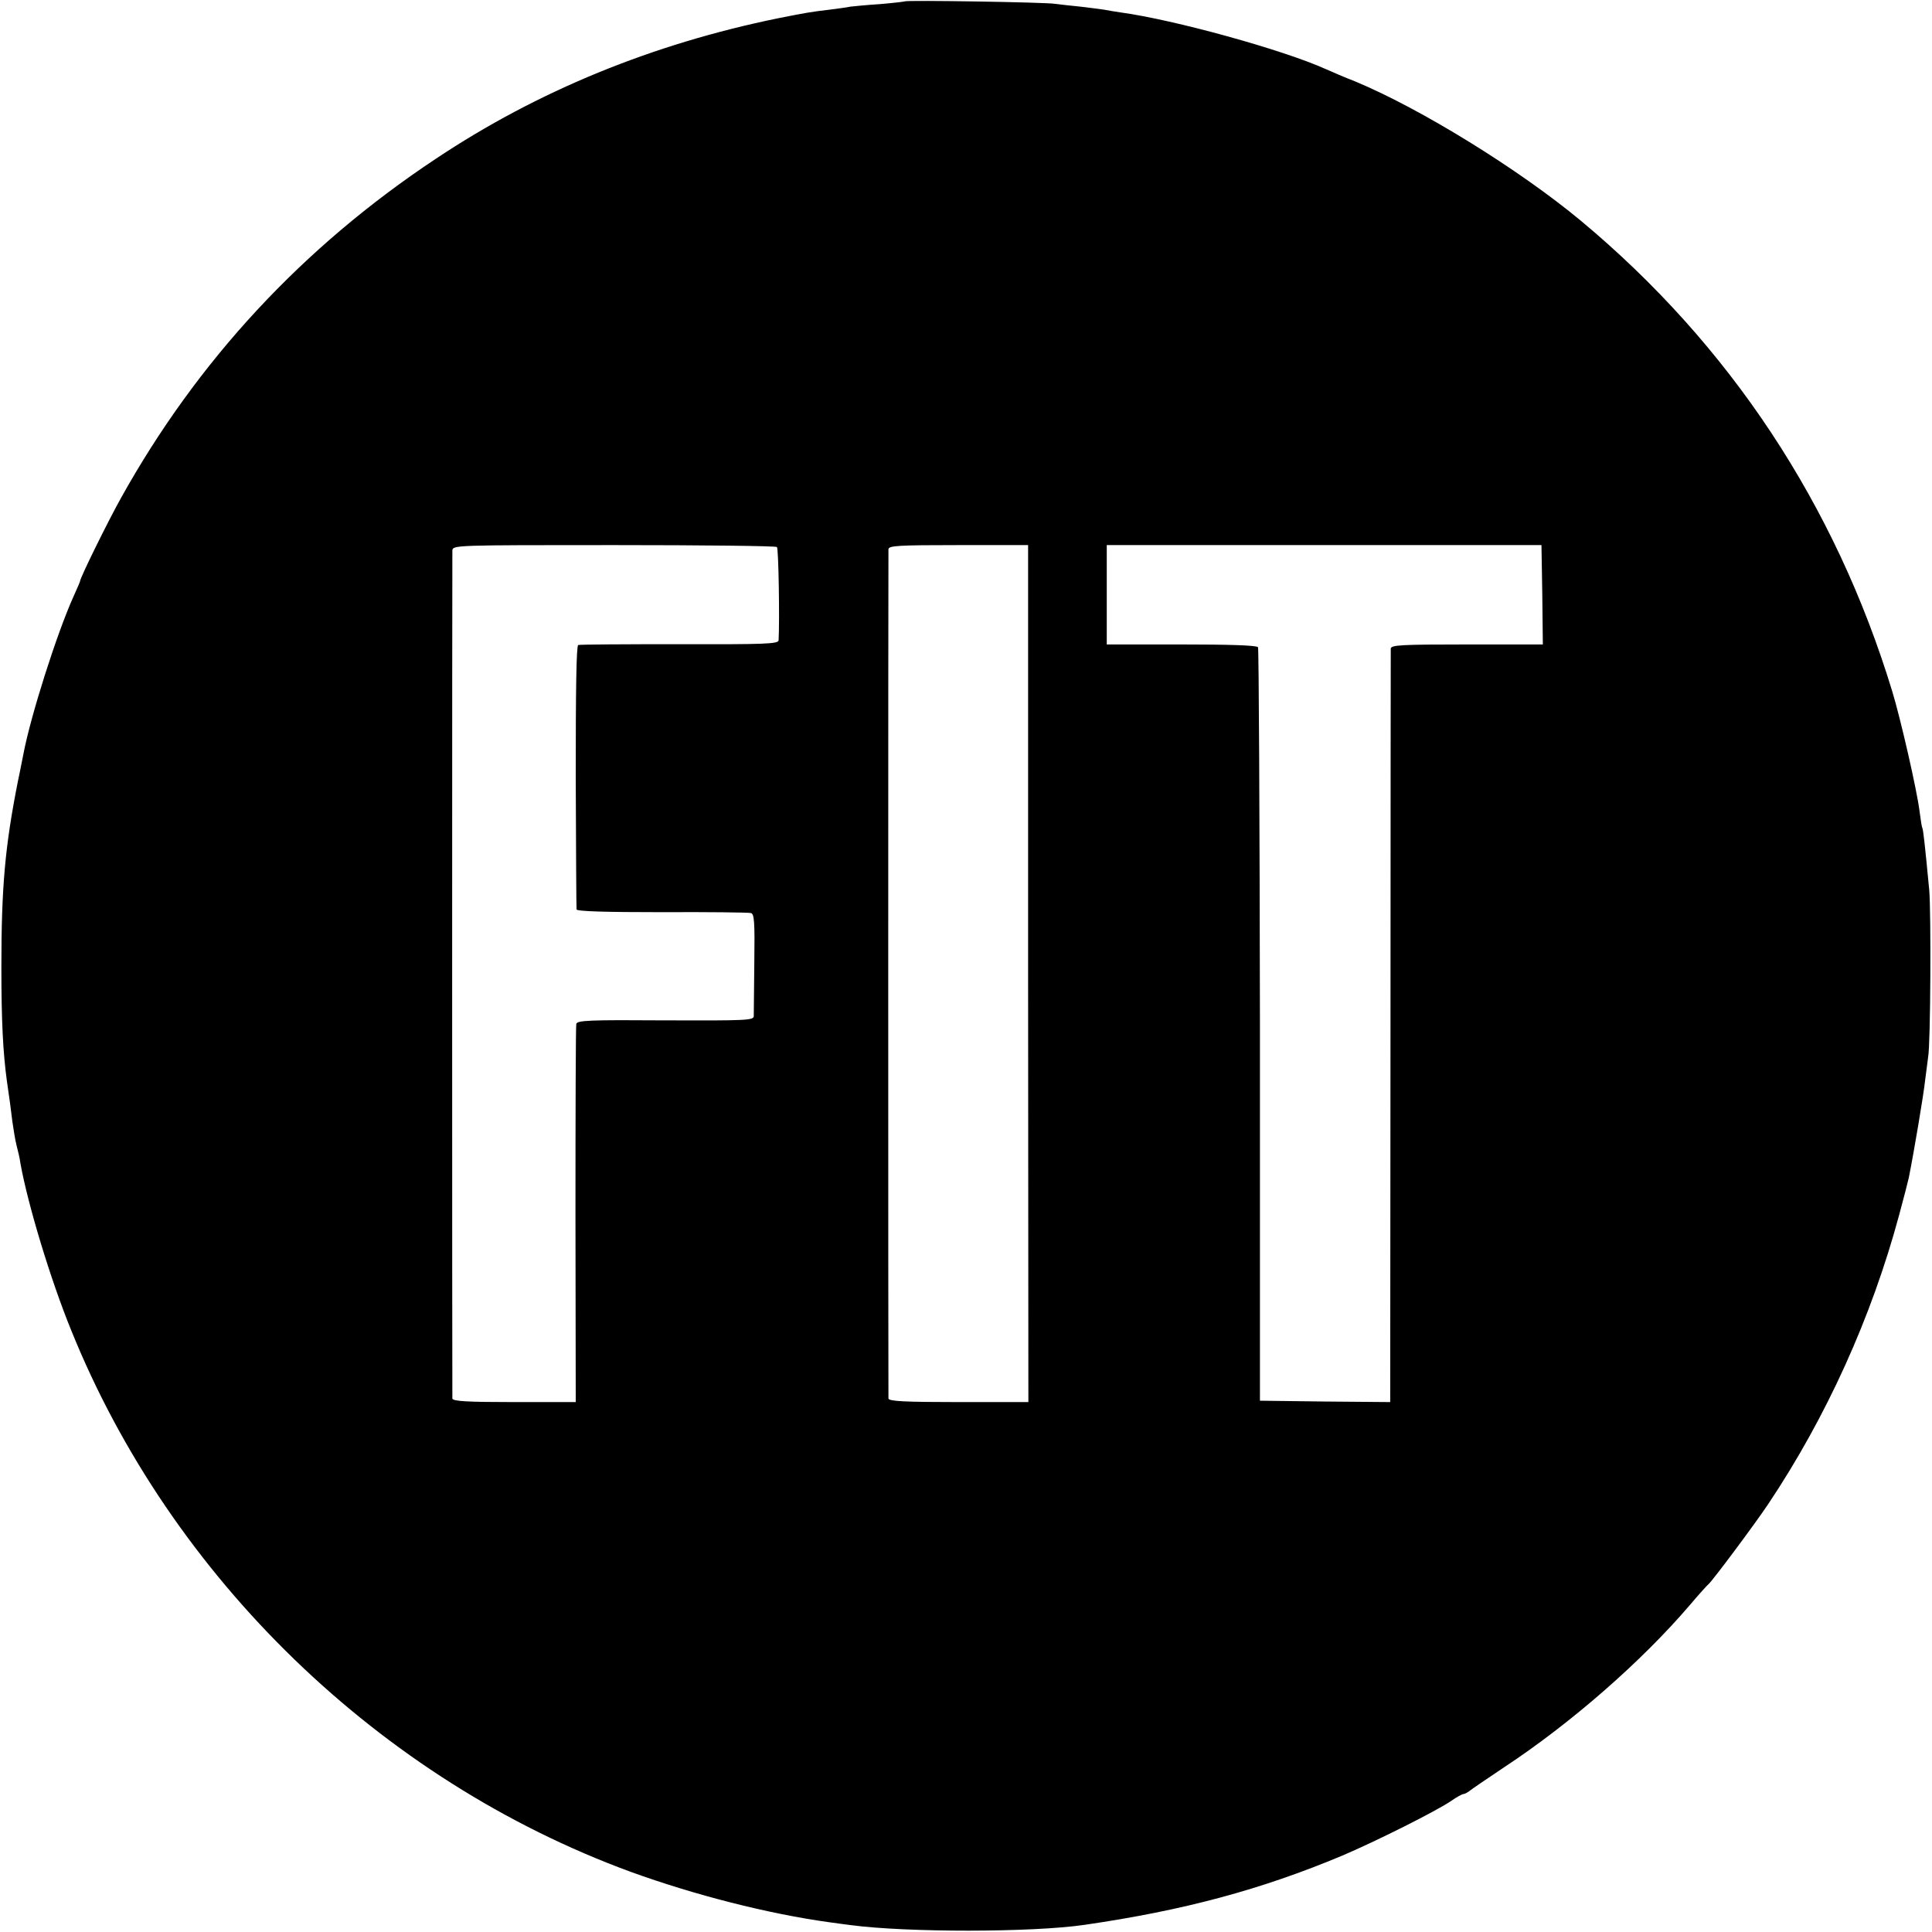 <?xml version="1.0" standalone="no"?>
<!DOCTYPE svg PUBLIC "-//W3C//DTD SVG 20010904//EN"
 "http://www.w3.org/TR/2001/REC-SVG-20010904/DTD/svg10.dtd">
<svg version="1.0" xmlns="http://www.w3.org/2000/svg"
 width="700pt" height="700pt" viewBox="0 0 700 700"
 preserveAspectRatio="xMidYMid meet">
<g transform="translate(0,700) scale(0.1,-0.1)"
fill="#000000" stroke="none">
<path d="M3278 6995 c-1 -1 -43 -6 -91 -10 -48 -3 -96 -8 -105 -9 -9 -2 -43
-7 -76 -11 -68 -8 -85 -11 -186 -31 -455 -93 -872 -263 -1242 -510 -482 -320
-863 -731 -1140 -1229 -48 -86 -148 -289 -148 -301 0 -2 -11 -27 -24 -56 -60
-133 -155 -432 -181 -569 -3 -13 -11 -58 -20 -99 -47 -238 -60 -384 -60 -675
0 -196 6 -309 20 -412 10 -67 14 -99 20 -148 4 -27 10 -66 15 -85 5 -19 12
-48 14 -65 27 -150 109 -421 184 -605 363 -898 1119 -1629 2027 -1962 232 -84
497 -152 722 -183 23 -3 57 -8 75 -10 202 -27 657 -27 848 1 358 52 638 127
934 251 122 52 338 160 394 198 20 14 40 25 45 25 4 0 13 5 20 10 7 6 64 45
127 87 240 158 498 383 673 588 33 39 63 72 67 75 13 10 169 219 217 291 211
316 374 676 474 1047 17 62 32 122 35 135 19 95 54 303 59 352 4 33 9 71 11
85 9 47 11 525 4 605 -16 169 -22 220 -25 225 -2 3 -6 30 -10 60 -9 75 -69
337 -99 435 -206 677 -589 1256 -1128 1705 -225 187 -582 407 -818 505 -36 14
-83 34 -105 44 -157 71 -553 180 -745 206 -19 3 -46 7 -60 10 -13 2 -52 7 -86
11 -33 3 -74 8 -90 10 -33 6 -540 14 -546 9z m-463 -1977 c6 -6 10 -266 6
-338 -1 -13 -47 -15 -358 -14 -197 0 -362 -1 -368 -3 -7 -2 -9 -168 -9 -476 1
-259 2 -477 3 -482 1 -7 105 -10 309 -10 169 1 314 -1 322 -3 13 -2 15 -30 13
-180 -1 -97 -2 -185 -2 -194 -1 -15 -28 -16 -320 -15 -277 2 -320 0 -323 -13
-2 -8 -3 -320 -3 -692 l1 -678 -223 0 c-171 0 -223 3 -224 13 -1 16 -1 3046 0
3072 1 20 8 20 585 20 321 0 588 -3 591 -7z m910 -1546 l1 -1552 -253 0 c-195
0 -253 3 -254 13 -1 17 -1 3058 0 3077 1 13 35 15 254 15 l252 0 0 -1553z
m1863 1373 l2 -180 -275 0 c-239 0 -275 -2 -276 -15 0 -8 -1 -626 -1 -1373
l-1 -1357 -236 2 -236 3 0 1360 c-1 748 -4 1365 -7 1370 -4 7 -107 10 -277 10
l-271 0 0 180 0 180 788 0 787 0 3 -180z"/>
</g>
</svg>
